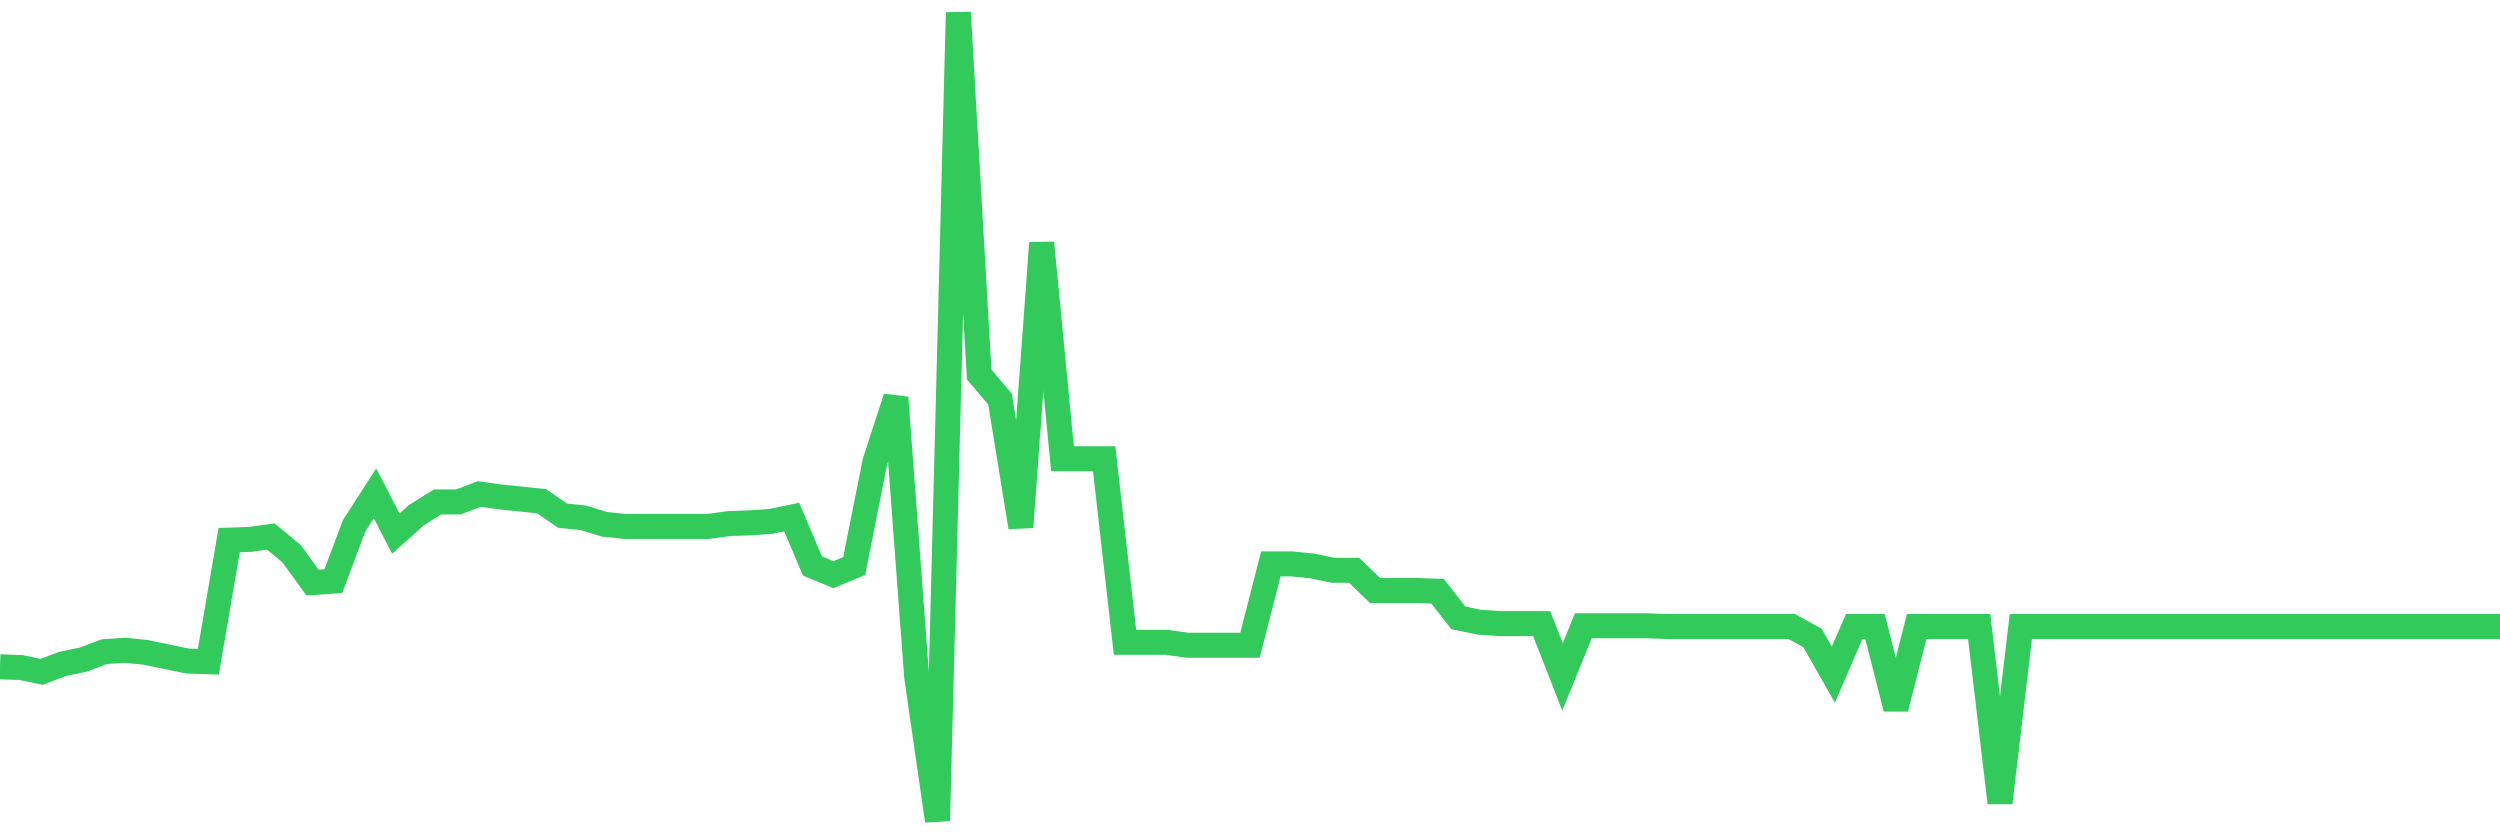 <svg
  xmlns="http://www.w3.org/2000/svg"
  xmlns:xlink="http://www.w3.org/1999/xlink"
  width="120"
  height="40"
  viewBox="0 0 120 40"
  preserveAspectRatio="none"
>
  <polyline
    points="0,32.006 1,32.041 2,32.248 3,31.868 4,31.661 5,31.281 6,31.212 7,31.315 8,31.523 9,31.73 10,31.764 11,25.925 12,25.891 13,25.753 14,26.582 15,27.964 16,27.895 17,25.234 18,23.68 19,25.614 20,24.716 21,24.094 22,24.094 23,23.714 24,23.852 25,23.956 26,24.06 27,24.751 28,24.854 29,25.165 30,25.269 31,25.269 32,25.269 33,25.269 34,25.269 35,25.131 36,25.096 37,25.027 38,24.82 39,27.169 40,27.584 41,27.169 42,22.159 43,19.084 44,32.49 45,39.4 46,0.6 47,17.979 48,19.154 49,25.303 50,11.656 51,22.021 52,22.021 53,22.021 54,30.832 55,30.832 56,30.832 57,30.97 58,30.97 59,30.97 60,30.97 61,27.066 62,27.066 63,27.169 64,27.376 65,27.376 66,28.344 67,28.344 68,28.344 69,28.378 70,29.657 71,29.864 72,29.933 73,29.933 74,29.933 75,32.49 76,30.037 77,30.037 78,30.037 79,30.037 80,30.071 81,30.071 82,30.071 83,30.071 84,30.071 85,30.071 86,30.071 87,30.624 88,32.386 89,30.071 90,30.071 91,34.01 92,30.071 93,30.071 94,30.071 95,30.071 96,38.536 97,30.071 98,30.071 99,30.071 100,30.071 101,30.071 102,30.071 103,30.071 104,30.071 105,30.071 106,30.071 107,30.071 108,30.071 109,30.071 110,30.071 111,30.071 112,30.071 113,30.071 114,30.071 115,30.071 116,30.071 117,30.071 118,30.071 119,30.071 120,30.071"
    fill="none"
    stroke="#32ca5b"
    stroke-width="1.2"
  >
  </polyline>
</svg>